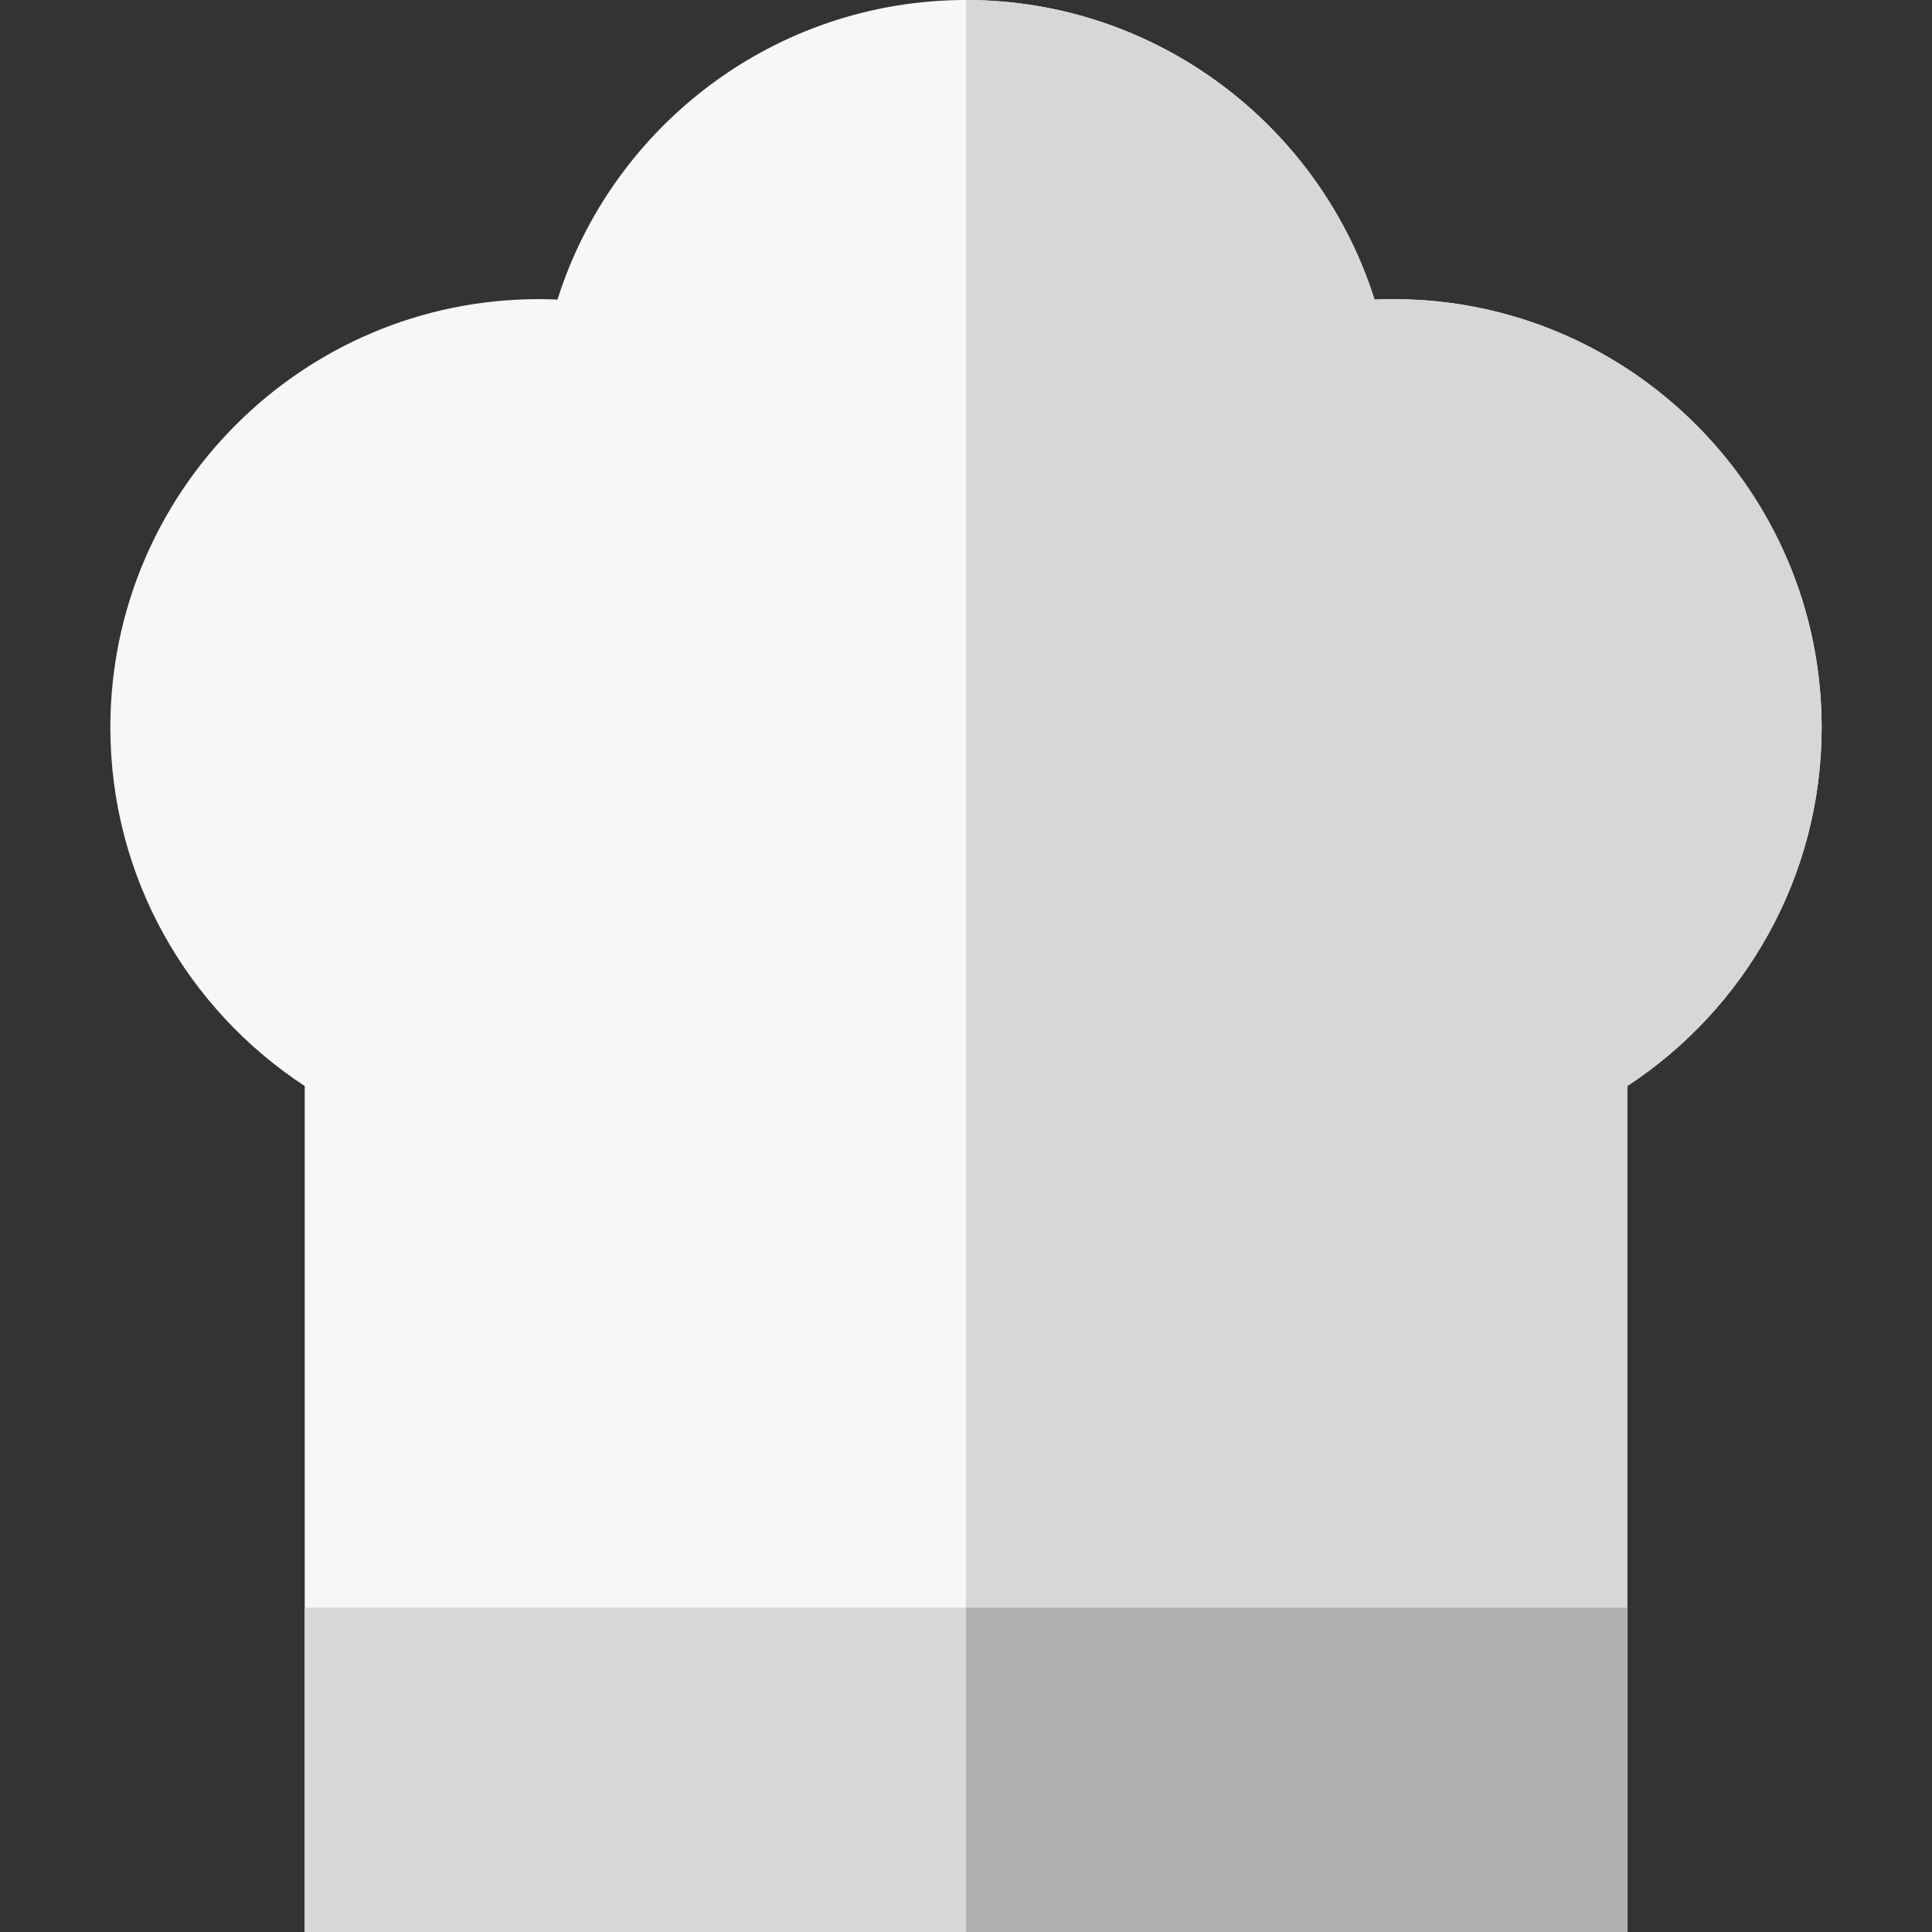 <?xml version="1.0" encoding="iso-8859-1"?>
<!-- Uploaded to: SVG Repo, www.svgrepo.com, Generator: SVG Repo Mixer Tools -->
<svg version="1.1" id="Layer_1" xmlns="http://www.w3.org/2000/svg" xmlns:xlink="http://www.w3.org/1999/xlink" 
	 viewBox="0 0 512 512" xml:space="preserve">
<rect x="0" y="0" width="512" height="512" fill="#333333" stroke="none"/>
<path style="fill:#F7F7F8;" d="M482.754,192.779c0-62.586-50.917-113.504-113.504-113.504c-1.663,0-3.326,0.041-4.988,0.115
	C349.745,33.42,306.704,0,256,0s-93.745,33.42-108.262,79.389c-1.662-0.072-3.325-0.115-4.988-0.115
	c-62.586,0-113.504,50.917-113.504,113.504c0,39.726,20.518,74.743,51.508,95.029V512h350.492V287.809
	C462.236,267.522,482.754,232.504,482.754,192.779z"/>
<g>
	<path style="fill:#D7D7D7;" d="M482.754,192.779c0-62.586-50.917-113.504-113.504-113.504c-1.663,0-3.326,0.041-4.988,0.115
		C349.745,33.42,306.704,0,256,0c0,65.067,0,512,0,512h175.245V287.809C462.236,267.522,482.754,232.504,482.754,192.779z"/>
	<rect x="80.751" y="426.051" style="fill:#D7D7D7;" width="350.486" height="85.949"/>
</g>
<rect x="256" y="426.051" style="fill:#B0B0B0;" width="175.249" height="85.949"/>
</svg>